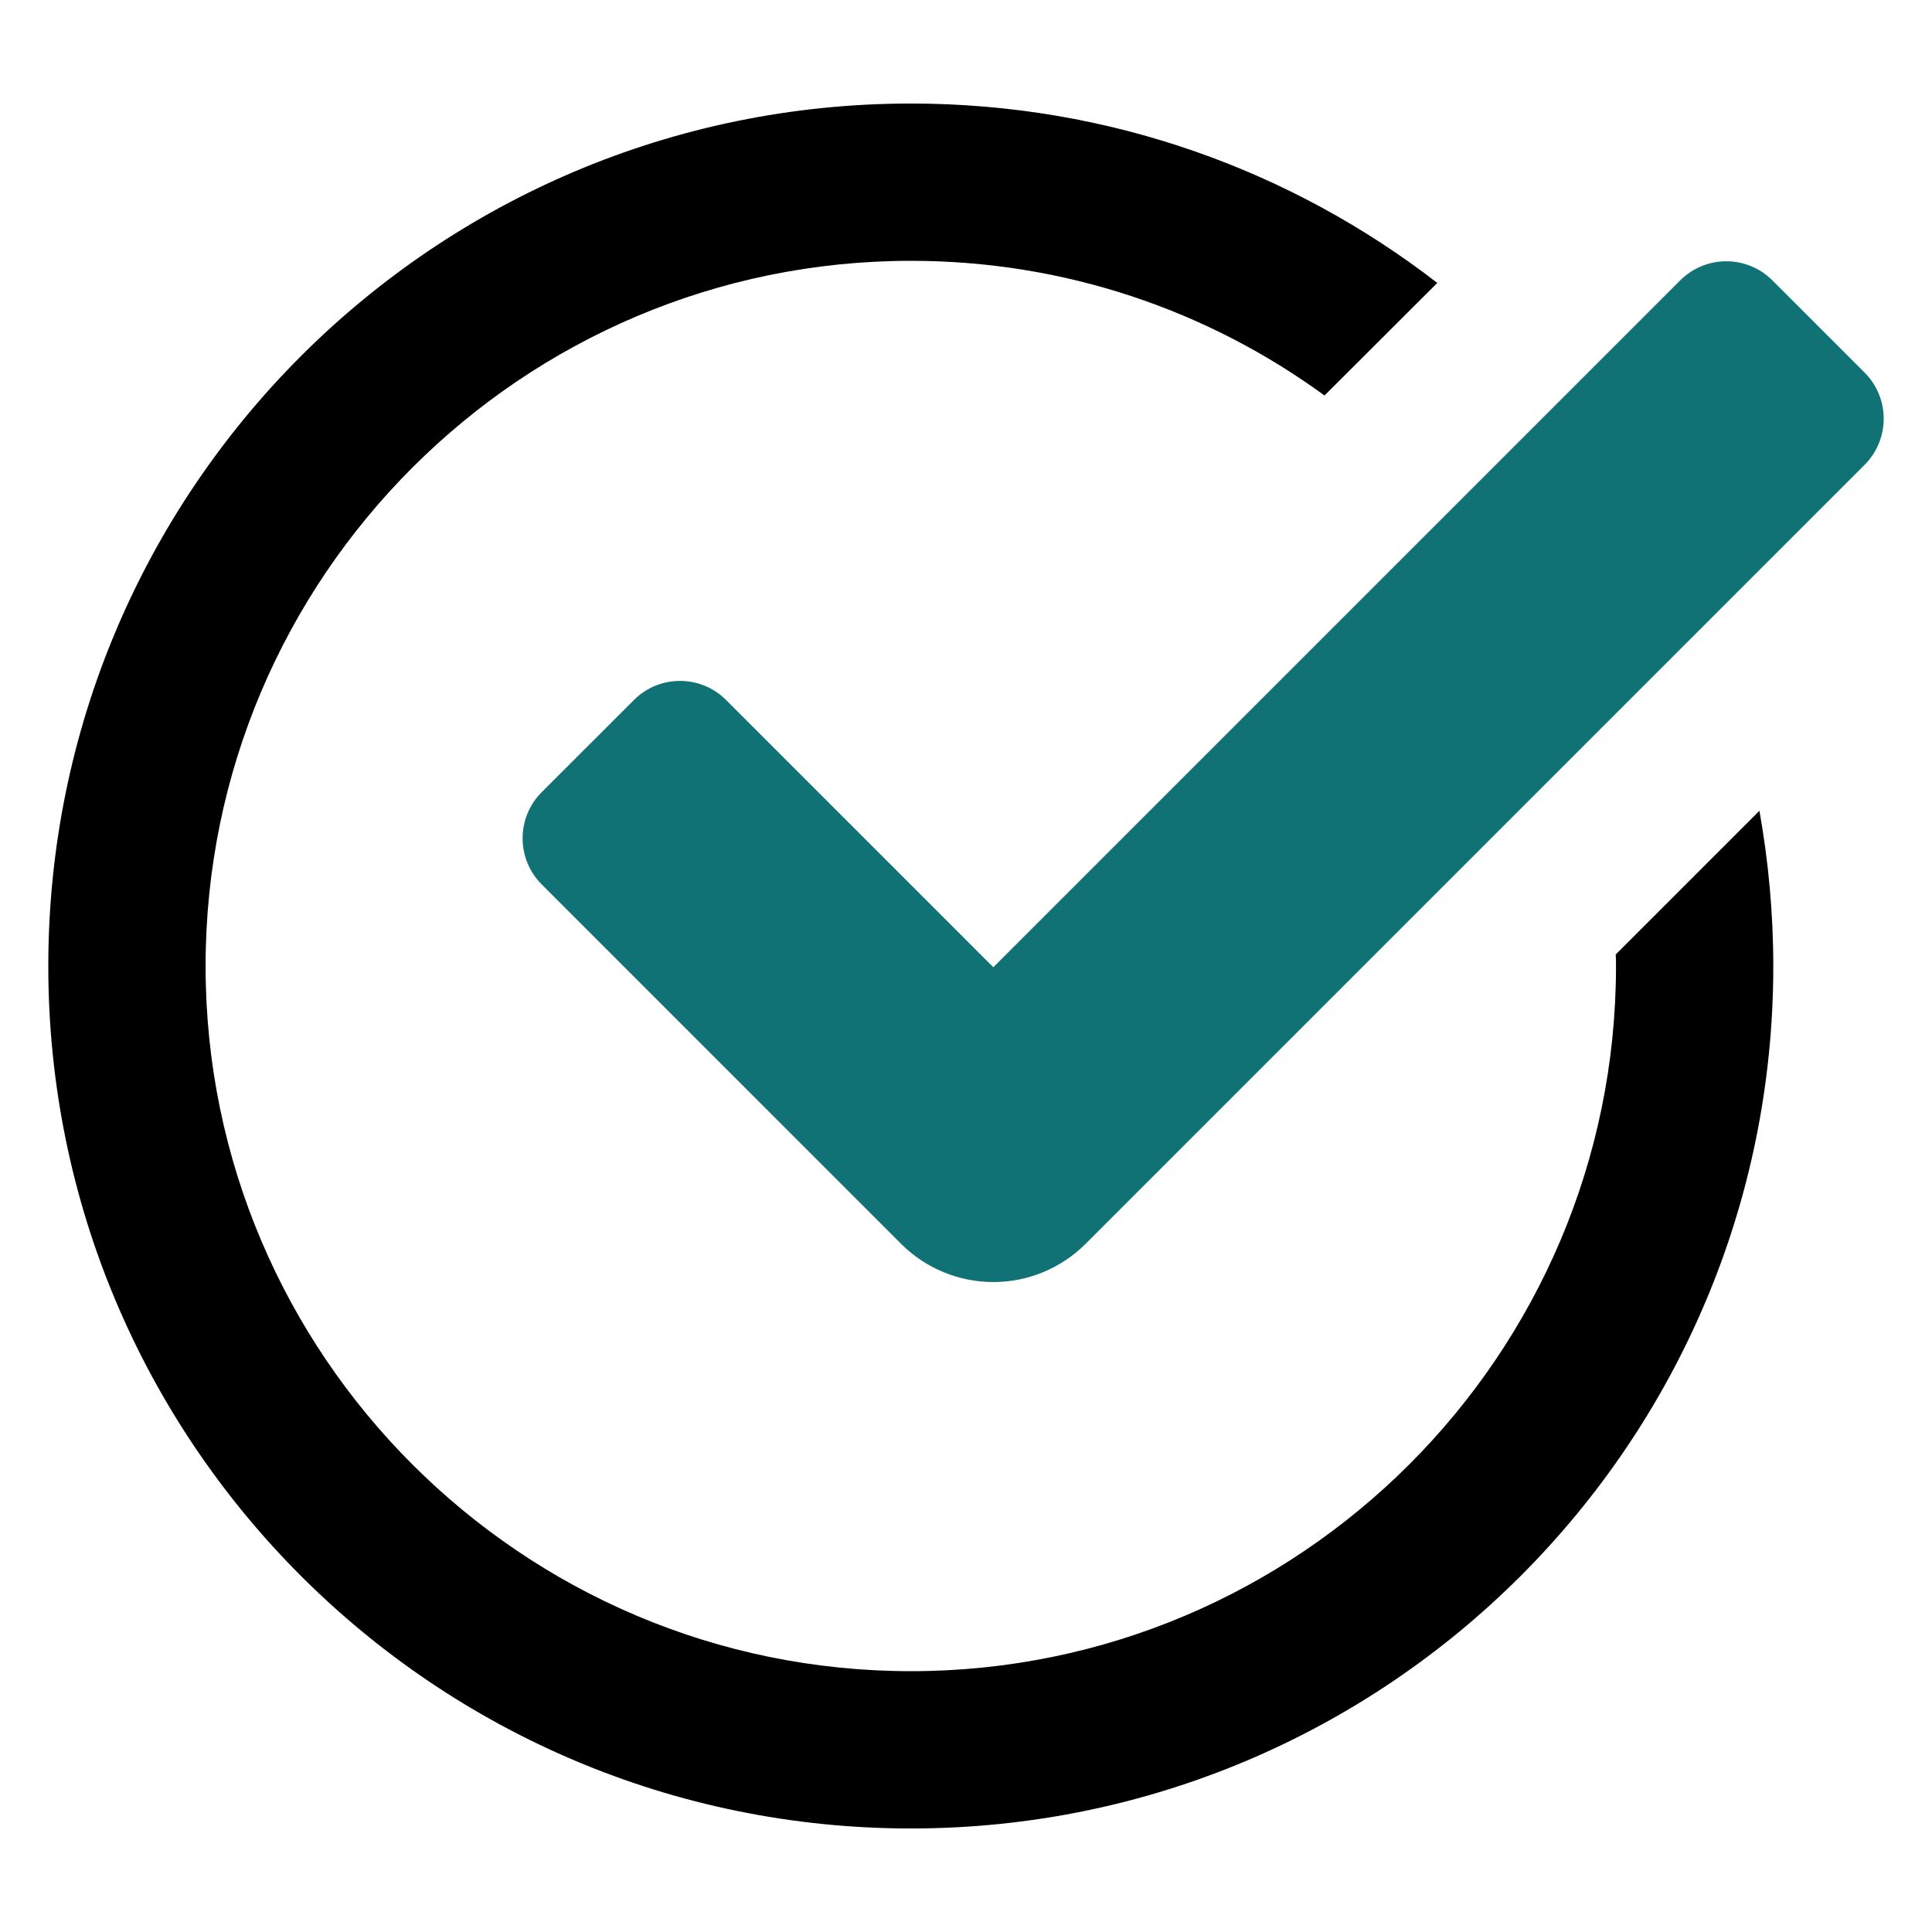 <svg width="34" height="34" viewBox="0 0 34 34" fill="none" xmlns="http://www.w3.org/2000/svg">
<path d="M17.481 22.562C16.872 22.562 16.289 22.32 15.858 21.89L9.533 15.564C9.085 15.116 9.085 14.39 9.533 13.941L11.156 12.319C11.604 11.871 12.33 11.871 12.778 12.319L17.481 17.022L29.569 4.934C30.017 4.486 30.743 4.486 31.191 4.934L32.814 6.557C33.262 7.005 33.262 7.732 32.814 8.18L19.104 21.89C18.674 22.32 18.09 22.562 17.481 22.562Z" fill="#107275"/>
<path d="M30.963 14.268L28.434 16.797C28.439 16.865 28.439 16.934 28.439 17.002C28.439 23.844 22.872 29.41 16.031 29.41C9.185 29.41 3.618 23.844 3.618 17.002C3.618 10.156 9.185 4.59 16.031 4.59C18.748 4.59 21.263 5.467 23.309 6.96L25.294 4.979C22.731 2.998 19.522 1.822 16.031 1.822C7.645 1.822 0.85 8.616 0.85 17.002C0.85 25.384 7.645 32.178 16.031 32.178C24.413 32.178 31.207 25.384 31.207 17.002C31.207 16.07 31.121 15.154 30.963 14.268Z" fill="black"/>
</svg>
